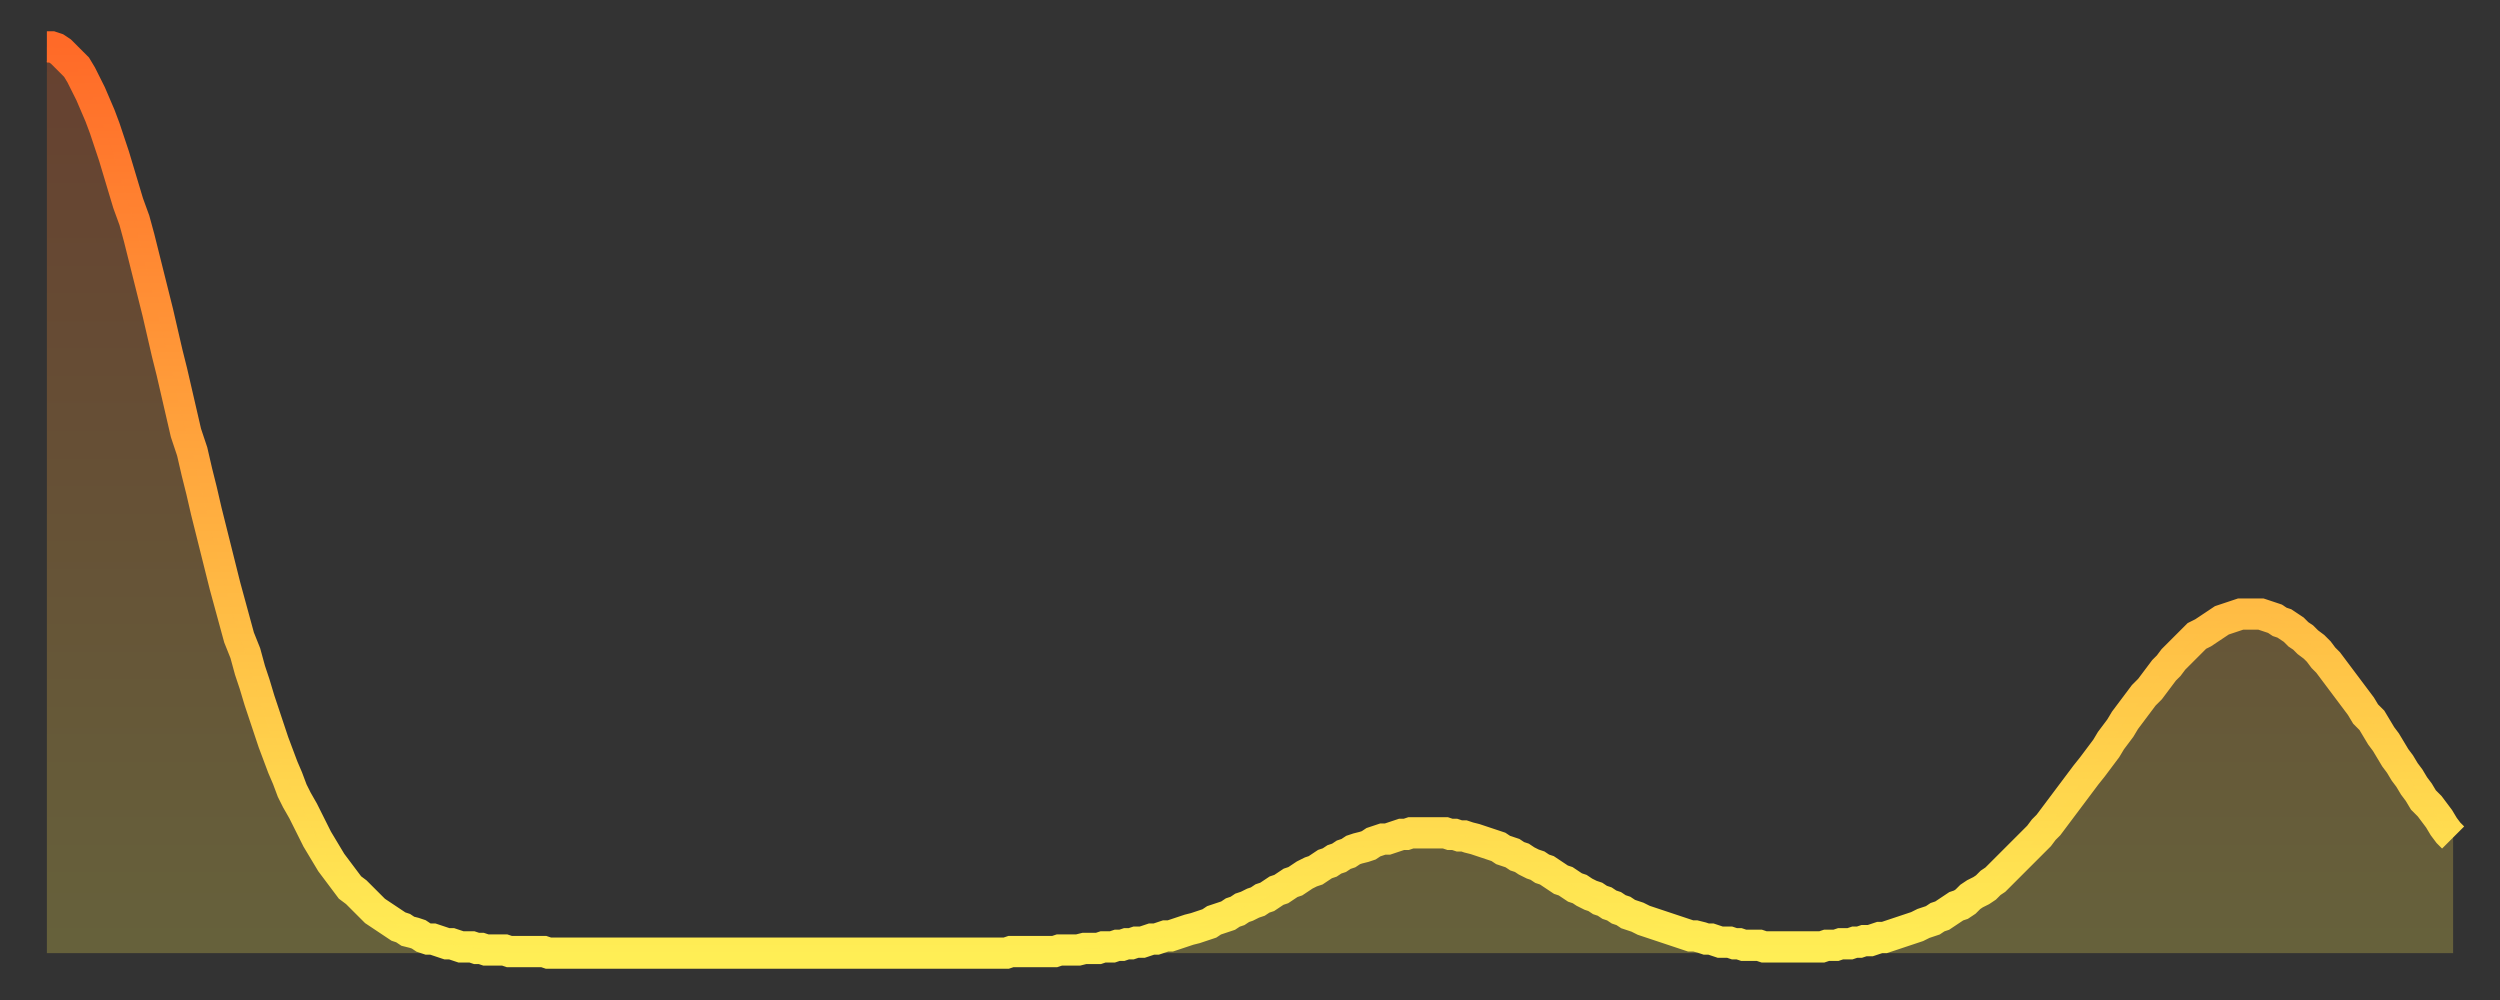 <?xml version="1.0" encoding="utf-8" ?>
<svg baseProfile="full" height="64" version="1.1" width="160" xmlns="http://www.w3.org/2000/svg" xmlns:ev="http://www.w3.org/2001/xml-events" xmlns:xlink="http://www.w3.org/1999/xlink"><rect width="100%" height="100%" fill="#333333" stroke="none"/><defs><linearGradient id="id255736" x1="0" x2="0" y1="0" y2="1"><stop offset="0%" stop-color="#ff6a28" /><stop offset="50%" stop-color="#ffac3f" /><stop offset="100%" stop-color="#ffee55" /></linearGradient></defs><g transform="translate(3,3)"><g><path d="M 0.0 0.0 0.3 0.0 0.6 0.1 0.9 0.3 1.2 0.6 1.5 0.9 1.9 1.3 2.2 1.8 2.5 2.4 2.8 3.0 3.1 3.7 3.4 4.4 3.7 5.2 4.0 6.1 4.3 7.0 4.6 8.0 4.9 9.0 5.2 10.0 5.6 11.1 5.9 12.2 6.2 13.4 6.5 14.6 6.8 15.8 7.1 17.0 7.4 18.3 7.7 19.6 8.0 20.8 8.3 22.1 8.6 23.4 8.9 24.7 9.3 25.9 9.6 27.2 9.9 28.4 10.2 29.7 10.5 30.9 10.8 32.1 11.1 33.3 11.4 34.5 11.7 35.6 12.0 36.7 12.3 37.8 12.7 38.8 13.0 39.9 13.3 40.8 13.6 41.8 13.9 42.7 14.2 43.6 14.5 44.5 14.8 45.3 15.1 46.1 15.4 46.8 15.7 47.6 16.0 48.2 16.4 48.9 16.7 49.5 17.0 50.1 17.3 50.7 17.6 51.2 17.9 51.7 18.2 52.2 18.5 52.6 18.8 53.0 19.1 53.4 19.4 53.8 19.8 54.1 20.1 54.4 20.4 54.7 20.7 55.0 21.0 55.3 21.3 55.5 21.6 55.7 21.9 55.9 22.2 56.1 22.5 56.3 22.8 56.4 23.1 56.6 23.5 56.7 23.8 56.8 24.1 57.0 24.4 57.1 24.7 57.1 25.0 57.2 25.3 57.3 25.6 57.4 25.9 57.4 26.2 57.5 26.5 57.6 26.8 57.6 27.2 57.6 27.5 57.7 27.8 57.7 28.1 57.8 28.4 57.8 28.7 57.8 29.0 57.8 29.3 57.8 29.6 57.9 29.9 57.9 30.2 57.9 30.6 57.9 30.9 57.9 31.2 57.9 31.5 57.9 31.8 57.9 32.1 58.0 32.4 58.0 32.7 58.0 33.0 58.0 33.3 58.0 33.6 58.0 33.9 58.0 34.3 58.0 34.6 58.0 34.9 58.0 35.2 58.0 35.5 58.0 35.8 58.0 36.1 58.0 36.4 58.0 36.7 58.0 37.0 58.0 37.3 58.0 37.7 58.0 38.0 58.0 38.3 58.0 38.6 58.0 38.9 58.0 39.2 58.0 39.5 58.0 39.8 58.0 40.1 58.0 40.4 58.0 40.7 58.0 41.0 58.0 41.4 58.0 41.7 58.0 42.0 58.0 42.3 58.0 42.6 58.0 42.9 58.0 43.2 58.0 43.5 58.0 43.8 58.0 44.1 58.0 44.4 58.0 44.7 58.0 45.1 58.0 45.4 58.0 45.7 58.0 46.0 58.0 46.3 58.0 46.6 58.0 46.9 58.0 47.2 58.0 47.5 58.0 47.8 58.0 48.1 58.0 48.5 58.0 48.8 58.0 49.1 58.0 49.4 58.0 49.7 58.0 50.0 58.0 50.3 58.0 50.6 58.0 50.9 58.0 51.2 58.0 51.5 58.0 51.8 58.0 52.2 58.0 52.5 58.0 52.8 58.0 53.1 58.0 53.4 58.0 53.7 58.0 54.0 58.0 54.3 58.0 54.6 58.0 54.9 58.0 55.2 58.0 55.6 58.0 55.9 58.0 56.2 58.0 56.5 58.0 56.8 58.0 57.1 58.0 57.4 58.0 57.7 58.0 58.0 58.0 58.3 58.0 58.6 58.0 58.9 58.0 59.3 58.0 59.6 58.0 59.9 58.0 60.2 58.0 60.5 58.0 60.8 58.0 61.1 58.0 61.4 58.0 61.7 57.9 62.0 57.9 62.3 57.9 62.6 57.9 63.0 57.9 63.3 57.9 63.6 57.9 63.9 57.9 64.2 57.9 64.5 57.9 64.8 57.8 65.1 57.8 65.4 57.8 65.7 57.8 66.0 57.8 66.4 57.7 66.7 57.7 67.0 57.7 67.3 57.7 67.6 57.6 67.9 57.6 68.2 57.6 68.5 57.5 68.8 57.5 69.1 57.4 69.4 57.4 69.7 57.3 70.1 57.3 70.4 57.2 70.7 57.1 71.0 57.1 71.3 57.0 71.6 56.9 71.9 56.9 72.2 56.8 72.5 56.7 72.8 56.6 73.1 56.5 73.5 56.4 73.8 56.3 74.1 56.2 74.4 56.1 74.7 55.9 75.0 55.8 75.3 55.7 75.6 55.6 75.9 55.4 76.2 55.3 76.5 55.1 76.8 55.0 77.2 54.8 77.5 54.7 77.8 54.5 78.1 54.4 78.4 54.2 78.7 54.0 79.0 53.9 79.3 53.7 79.6 53.5 79.9 53.4 80.2 53.2 80.5 53.0 80.9 52.8 81.2 52.7 81.5 52.5 81.8 52.3 82.1 52.2 82.4 52.0 82.7 51.9 83.0 51.7 83.3 51.6 83.6 51.4 83.9 51.3 84.3 51.2 84.6 51.1 84.9 50.9 85.2 50.8 85.5 50.7 85.8 50.7 86.1 50.6 86.4 50.5 86.7 50.4 87.0 50.4 87.3 50.3 87.6 50.3 88.0 50.3 88.3 50.3 88.6 50.3 88.9 50.3 89.2 50.3 89.5 50.3 89.8 50.4 90.1 50.4 90.4 50.5 90.7 50.5 91.0 50.6 91.4 50.7 91.7 50.8 92.0 50.9 92.3 51.0 92.6 51.1 92.9 51.2 93.2 51.4 93.5 51.5 93.8 51.6 94.1 51.8 94.4 51.9 94.7 52.1 95.1 52.3 95.4 52.4 95.7 52.6 96.0 52.7 96.3 52.9 96.6 53.1 96.9 53.3 97.2 53.4 97.5 53.6 97.8 53.8 98.1 53.9 98.4 54.1 98.8 54.3 99.1 54.4 99.4 54.6 99.7 54.7 100.0 54.9 100.3 55.0 100.6 55.2 100.9 55.3 101.2 55.5 101.5 55.6 101.8 55.7 102.2 55.9 102.5 56.0 102.8 56.1 103.1 56.2 103.4 56.3 103.7 56.4 104.0 56.5 104.3 56.6 104.6 56.7 104.9 56.8 105.2 56.9 105.5 56.9 105.9 57.0 106.2 57.1 106.5 57.1 106.8 57.2 107.1 57.3 107.4 57.3 107.7 57.3 108.0 57.4 108.3 57.4 108.6 57.5 108.9 57.5 109.3 57.5 109.6 57.5 109.9 57.6 110.2 57.6 110.5 57.6 110.8 57.6 111.1 57.6 111.4 57.6 111.7 57.6 112.0 57.6 112.3 57.6 112.6 57.6 113.0 57.6 113.3 57.6 113.6 57.6 113.9 57.5 114.2 57.5 114.5 57.5 114.8 57.4 115.1 57.4 115.4 57.4 115.7 57.3 116.0 57.3 116.3 57.2 116.7 57.2 117.0 57.1 117.3 57.0 117.6 57.0 117.9 56.9 118.2 56.8 118.5 56.7 118.8 56.6 119.1 56.5 119.4 56.4 119.7 56.3 120.1 56.1 120.4 56.0 120.7 55.9 121.0 55.7 121.3 55.6 121.6 55.4 121.9 55.2 122.2 55.0 122.5 54.9 122.8 54.7 123.1 54.4 123.4 54.2 123.8 54.0 124.1 53.8 124.4 53.5 124.7 53.3 125.0 53.0 125.3 52.7 125.6 52.4 125.9 52.1 126.2 51.8 126.5 51.5 126.8 51.2 127.2 50.8 127.5 50.5 127.8 50.1 128.1 49.8 128.4 49.4 128.7 49.0 129.0 48.6 129.3 48.2 129.6 47.8 129.9 47.4 130.2 47.0 130.5 46.6 130.9 46.1 131.2 45.7 131.5 45.3 131.8 44.9 132.1 44.4 132.4 44.0 132.7 43.6 133.0 43.1 133.3 42.7 133.6 42.3 133.9 41.9 134.2 41.5 134.6 41.1 134.9 40.7 135.2 40.3 135.5 39.9 135.8 39.6 136.1 39.2 136.4 38.9 136.7 38.6 137.0 38.3 137.3 38.0 137.6 37.7 138.0 37.5 138.3 37.3 138.6 37.1 138.9 36.9 139.2 36.7 139.5 36.6 139.8 36.5 140.1 36.4 140.4 36.3 140.7 36.3 141.0 36.3 141.3 36.3 141.7 36.3 142.0 36.4 142.3 36.5 142.6 36.6 142.9 36.8 143.2 36.9 143.5 37.1 143.8 37.3 144.1 37.6 144.4 37.8 144.7 38.1 145.1 38.4 145.4 38.7 145.7 39.1 146.0 39.4 146.3 39.8 146.6 40.2 146.9 40.6 147.2 41.0 147.5 41.4 147.8 41.8 148.1 42.2 148.4 42.7 148.8 43.1 149.1 43.6 149.4 44.1 149.7 44.5 150.0 45.0 150.3 45.5 150.6 45.9 150.9 46.4 151.2 46.8 151.5 47.3 151.8 47.7 152.1 48.2 152.5 48.6 152.8 49.0 153.1 49.4 153.4 49.9 153.7 50.3 154.0 50.6" fill="none" id="graph-curve" opacity="1" stroke="url(#id255736)" stroke-width="2" /><path d="M 0 58 L 0.0 0.0 0.3 0.0 0.6 0.1 0.9 0.3 1.2 0.6 1.5 0.9 1.9 1.3 2.2 1.8 2.5 2.4 2.8 3.0 3.1 3.7 3.4 4.4 3.7 5.2 4.0 6.1 4.3 7.0 4.6 8.0 4.9 9.0 5.2 10.0 5.6 11.1 5.9 12.2 6.2 13.4 6.5 14.6 6.8 15.8 7.1 17.0 7.4 18.3 7.7 19.6 8.0 20.8 8.3 22.1 8.6 23.4 8.9 24.7 9.3 25.9 9.6 27.2 9.9 28.4 10.2 29.7 10.5 30.9 10.8 32.1 11.1 33.3 11.4 34.5 11.7 35.6 12.0 36.7 12.3 37.8 12.7 38.8 13.0 39.9 13.3 40.8 13.6 41.8 13.9 42.7 14.2 43.6 14.5 44.5 14.8 45.3 15.1 46.1 15.4 46.8 15.7 47.6 16.0 48.2 16.4 48.9 16.7 49.5 17.0 50.1 17.3 50.7 17.6 51.2 17.9 51.7 18.2 52.2 18.5 52.6 18.8 53.0 19.1 53.4 19.4 53.8 19.8 54.1 20.1 54.4 20.4 54.7 20.7 55.0 21.0 55.3 21.3 55.5 21.6 55.7 21.9 55.9 22.2 56.1 22.5 56.3 22.8 56.4 23.1 56.6 23.5 56.7 23.8 56.8 24.1 57.0 24.4 57.1 24.7 57.1 25.0 57.2 25.3 57.3 25.6 57.4 25.9 57.4 26.2 57.5 26.5 57.6 26.8 57.6 27.2 57.6 27.5 57.7 27.8 57.7 28.1 57.8 28.4 57.8 28.7 57.8 29.0 57.8 29.3 57.8 29.6 57.9 29.9 57.9 30.2 57.9 30.6 57.9 30.9 57.9 31.2 57.9 31.5 57.9 31.8 57.9 32.1 58.0 32.4 58.0 32.7 58.0 33.0 58.0 33.3 58.0 33.6 58.0 33.9 58.0 34.3 58.0 34.6 58.0 34.9 58.0 35.2 58.0 35.5 58.0 35.8 58.0 36.1 58.0 36.4 58.0 36.7 58.0 37.0 58.0 37.3 58.0 37.7 58.0 38.0 58.0 38.3 58.0 38.6 58.0 38.9 58.0 39.2 58.0 39.5 58.0 39.8 58.0 40.1 58.0 40.4 58.0 40.7 58.0 41.0 58.0 41.4 58.0 41.7 58.0 42.0 58.0 42.3 58.0 42.6 58.0 42.9 58.0 43.2 58.0 43.5 58.0 43.8 58.0 44.1 58.0 44.4 58.0 44.7 58.0 45.1 58.0 45.4 58.0 45.7 58.0 46.0 58.0 46.3 58.0 46.6 58.0 46.9 58.0 47.2 58.0 47.5 58.0 47.8 58.0 48.1 58.0 48.5 58.0 48.8 58.0 49.1 58.0 49.4 58.0 49.7 58.0 50.0 58.0 50.3 58.0 50.6 58.0 50.9 58.0 51.2 58.0 51.5 58.0 51.8 58.0 52.2 58.0 52.5 58.0 52.8 58.0 53.1 58.0 53.4 58.0 53.7 58.0 54.0 58.0 54.3 58.0 54.6 58.0 54.9 58.0 55.2 58.0 55.6 58.0 55.9 58.0 56.2 58.0 56.5 58.0 56.8 58.0 57.1 58.0 57.4 58.0 57.7 58.0 58.0 58.0 58.3 58.0 58.6 58.0 58.9 58.0 59.3 58.0 59.6 58.0 59.9 58.0 60.2 58.0 60.5 58.0 60.8 58.0 61.1 58.0 61.4 58.0 61.7 57.9 62.0 57.9 62.3 57.9 62.6 57.9 63.0 57.9 63.3 57.9 63.6 57.9 63.9 57.9 64.2 57.9 64.5 57.9 64.8 57.8 65.1 57.8 65.4 57.8 65.7 57.8 66.0 57.8 66.4 57.7 66.7 57.7 67.0 57.7 67.3 57.7 67.6 57.6 67.9 57.6 68.2 57.6 68.5 57.5 68.8 57.5 69.1 57.4 69.4 57.4 69.7 57.3 70.1 57.3 70.4 57.2 70.7 57.1 71.0 57.1 71.3 57.0 71.6 56.9 71.9 56.9 72.2 56.8 72.5 56.7 72.8 56.6 73.1 56.5 73.5 56.4 73.8 56.3 74.1 56.2 74.4 56.1 74.7 55.9 75.0 55.8 75.3 55.7 75.6 55.6 75.9 55.4 76.2 55.3 76.5 55.1 76.8 55.0 77.2 54.8 77.5 54.7 77.8 54.5 78.1 54.4 78.4 54.2 78.7 54.0 79.0 53.9 79.3 53.7 79.6 53.5 79.9 53.4 80.2 53.2 80.5 53.0 80.9 52.8 81.2 52.7 81.5 52.5 81.8 52.3 82.1 52.2 82.4 52.0 82.7 51.9 83.0 51.7 83.3 51.6 83.6 51.4 83.9 51.3 84.3 51.2 84.6 51.1 84.9 50.9 85.2 50.8 85.5 50.7 85.8 50.7 86.1 50.6 86.4 50.5 86.7 50.4 87.0 50.4 87.3 50.3 87.6 50.3 88.0 50.3 88.3 50.3 88.6 50.3 88.9 50.3 89.2 50.3 89.5 50.3 89.8 50.4 90.1 50.4 90.4 50.5 90.7 50.5 91.0 50.6 91.4 50.7 91.7 50.8 92.0 50.9 92.3 51.0 92.6 51.1 92.9 51.2 93.2 51.4 93.5 51.5 93.8 51.6 94.1 51.8 94.4 51.9 94.7 52.1 95.1 52.3 95.4 52.4 95.7 52.6 96.0 52.7 96.3 52.9 96.6 53.1 96.9 53.3 97.2 53.4 97.5 53.6 97.8 53.8 98.1 53.9 98.4 54.1 98.8 54.3 99.1 54.4 99.4 54.6 99.7 54.7 100.0 54.9 100.3 55.0 100.6 55.2 100.9 55.3 101.2 55.5 101.5 55.6 101.8 55.7 102.2 55.9 102.5 56.0 102.8 56.1 103.1 56.2 103.4 56.3 103.7 56.4 104.0 56.5 104.3 56.6 104.6 56.7 104.9 56.8 105.2 56.9 105.5 56.9 105.9 57.0 106.2 57.1 106.5 57.1 106.8 57.2 107.1 57.3 107.4 57.3 107.7 57.3 108.0 57.4 108.3 57.4 108.6 57.5 108.9 57.5 109.3 57.5 109.6 57.5 109.9 57.6 110.2 57.6 110.5 57.6 110.8 57.6 111.1 57.6 111.4 57.6 111.7 57.6 112.0 57.6 112.3 57.6 112.6 57.6 113.0 57.6 113.3 57.6 113.6 57.6 113.9 57.5 114.2 57.5 114.5 57.5 114.8 57.4 115.1 57.4 115.4 57.4 115.7 57.3 116.0 57.3 116.3 57.2 116.7 57.2 117.0 57.1 117.3 57.0 117.6 57.0 117.9 56.9 118.2 56.8 118.5 56.7 118.8 56.6 119.1 56.5 119.4 56.4 119.7 56.3 120.1 56.1 120.4 56.0 120.7 55.9 121.0 55.7 121.3 55.6 121.6 55.4 121.9 55.2 122.2 55.0 122.5 54.9 122.8 54.7 123.1 54.4 123.4 54.2 123.8 54.0 124.1 53.8 124.4 53.5 124.7 53.3 125.0 53.0 125.3 52.7 125.6 52.4 125.9 52.1 126.2 51.8 126.5 51.5 126.8 51.2 127.2 50.8 127.5 50.5 127.8 50.1 128.1 49.8 128.4 49.4 128.7 49.0 129.0 48.6 129.3 48.2 129.6 47.8 129.9 47.4 130.2 47.0 130.5 46.6 130.9 46.1 131.2 45.7 131.5 45.3 131.8 44.9 132.1 44.4 132.4 44.0 132.7 43.6 133.0 43.1 133.3 42.7 133.6 42.3 133.9 41.9 134.2 41.5 134.6 41.1 134.9 40.7 135.2 40.3 135.5 39.9 135.8 39.6 136.1 39.2 136.4 38.9 136.7 38.6 137.0 38.3 137.3 38.0 137.6 37.7 138.0 37.5 138.3 37.3 138.6 37.1 138.9 36.9 139.2 36.7 139.5 36.6 139.8 36.5 140.1 36.4 140.4 36.3 140.7 36.3 141.0 36.3 141.3 36.3 141.7 36.3 142.0 36.4 142.3 36.5 142.6 36.6 142.9 36.8 143.2 36.9 143.5 37.1 143.8 37.3 144.1 37.6 144.4 37.8 144.7 38.1 145.1 38.4 145.4 38.7 145.7 39.1 146.0 39.4 146.3 39.8 146.6 40.2 146.9 40.6 147.2 41.0 147.5 41.4 147.8 41.8 148.1 42.2 148.4 42.7 148.8 43.1 149.1 43.6 149.4 44.1 149.7 44.5 150.0 45.0 150.3 45.5 150.6 45.9 150.9 46.4 151.2 46.8 151.5 47.3 151.8 47.7 152.1 48.2 152.5 48.6 152.8 49.0 153.1 49.4 153.4 49.9 153.7 50.3 154.0 50.6 154 58" fill="url(#id255736)" fill-opacity=".25" id="graph-shadow" /></g></g></svg>